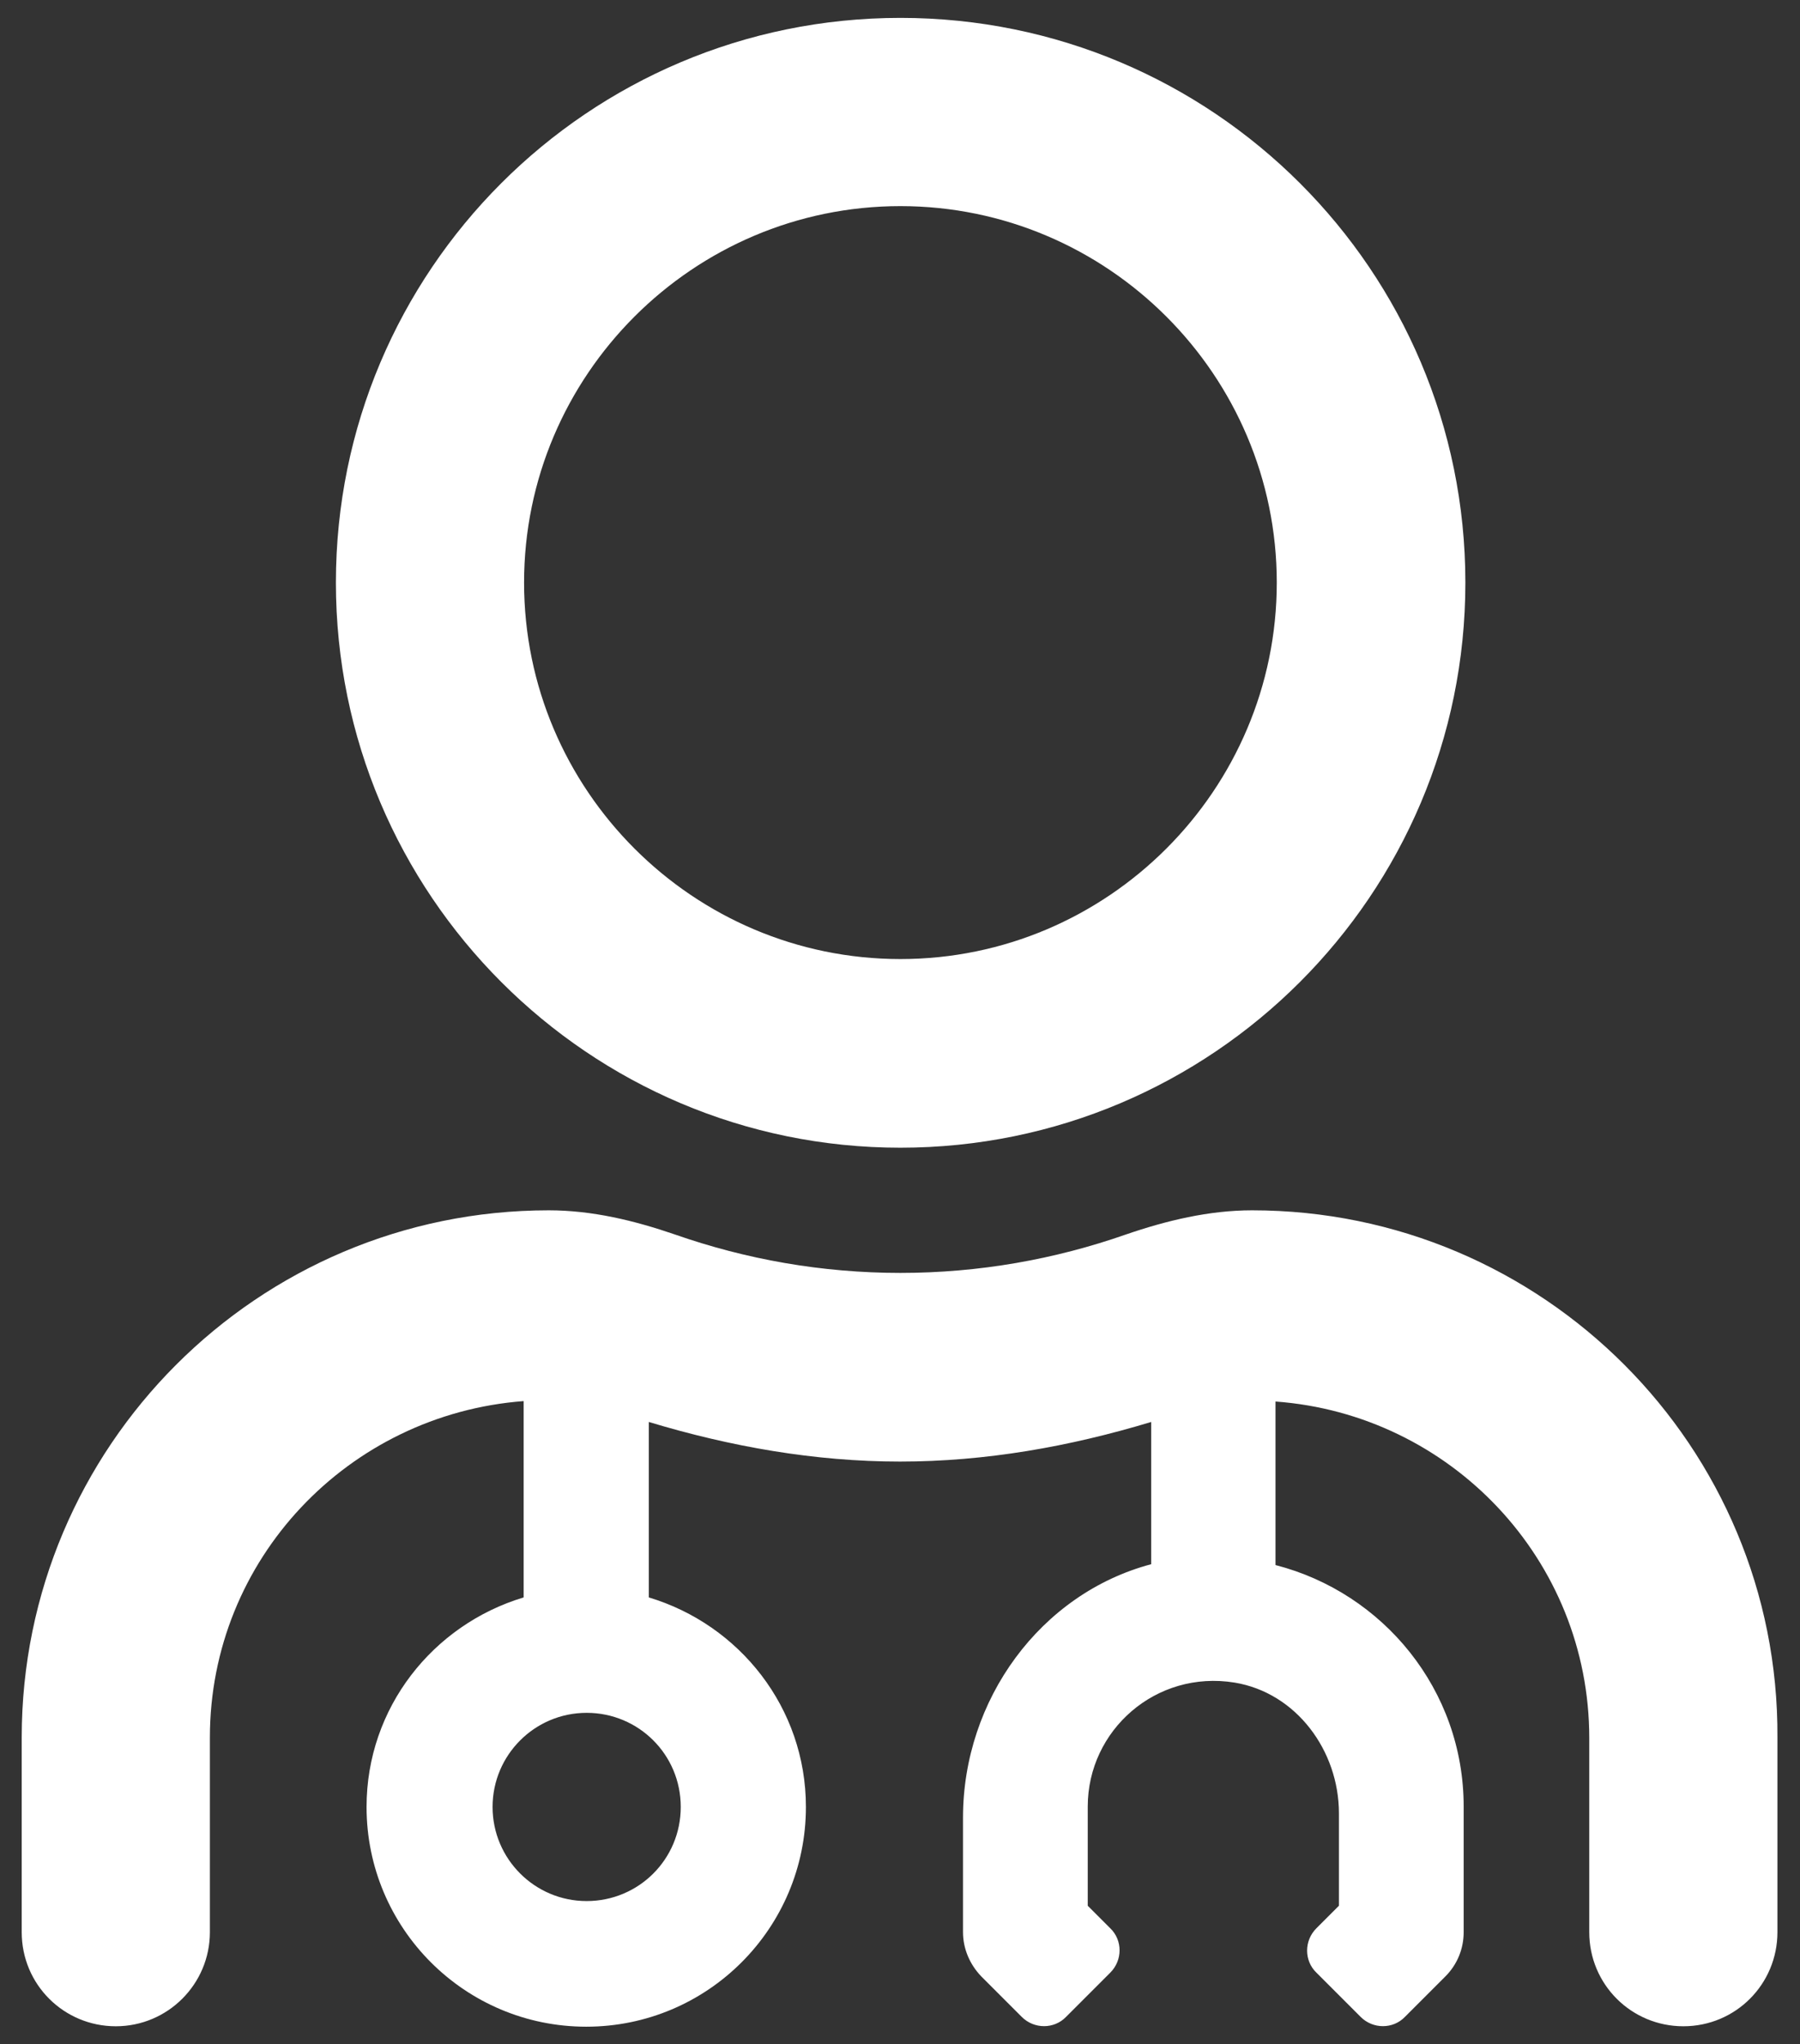 <?xml version="1.0" encoding="utf-8"?>
<!-- Generator: Adobe Illustrator 27.3.1, SVG Export Plug-In . SVG Version: 6.00 Build 0)  -->
<svg version="1.1" id="Layer_1" xmlns="http://www.w3.org/2000/svg" xmlns:xlink="http://www.w3.org/1999/xlink" x="0px" y="0px"
	 viewBox="0 0 42.28 48" style="enable-background:new 0 0 42.28 48;" xml:space="preserve">
<rect x="0" y="0" width="42.28" height="48" fill="#333333" stroke="none"/>
<style type="text/css">
	.st0{fill:#FFFFFF;}
</style>
<path class="st0" d="M21.15,26.95c7.32,0,13.27-5.94,13.27-13.27S28.48,0.42,21.15,0.42S7.89,6.36,7.89,13.68
	S13.83,26.95,21.15,26.95z M21.15,4.84c4.87,0,8.84,3.97,8.84,8.84s-3.97,8.84-8.84,8.84s-8.84-3.97-8.84-8.84
	S16.28,4.84,21.15,4.84z M29.41,28.42c-1.01,0-2.01,0.24-2.97,0.57c-1.66,0.58-3.44,0.9-5.29,0.9c-1.85,0-3.63-0.32-5.29-0.9
	c-0.96-0.33-1.95-0.57-2.97-0.57c-6.84,0-12.38,5.55-12.38,12.38v4.57c0,1.23,0.99,2.21,2.21,2.21s2.21-0.99,2.21-2.21V40.8
	c0-4.19,3.26-7.59,7.37-7.9v4.61c-2.13,0.64-3.69,2.59-3.69,4.92c0,2.85,2.31,5.16,5.16,5.16s5.16-2.31,5.16-5.16
	c0-2.33-1.56-4.28-3.69-4.92v-4.12c1.92,0.58,3.9,0.93,5.9,0.93c2.01,0,3.98-0.35,5.9-0.93v3.34c-2.6,0.69-4.42,3.18-4.42,5.95v2.69
	c0,0.39,0.16,0.76,0.43,1.04l0.95,0.95c0.29,0.29,0.76,0.29,1.04,0l1.04-1.04c0.29-0.29,0.29-0.76,0-1.04l-0.53-0.53v-2.33
	c0-1.79,1.6-3.21,3.45-2.91c1.45,0.24,2.45,1.6,2.45,3.07v2.17l-0.53,0.53c-0.29,0.29-0.29,0.76,0,1.04l1.04,1.04
	c0.29,0.29,0.76,0.29,1.04,0l0.95-0.95c0.28-0.28,0.43-0.65,0.43-1.04v-2.95c0-2.74-1.89-5.02-4.42-5.67v-3.84
	c4.11,0.3,7.37,3.71,7.37,7.9v4.56c0,1.23,0.99,2.21,2.21,2.21c1.23,0,2.21-0.99,2.21-2.21V40.8
	C41.79,33.97,36.24,28.42,29.41,28.42L29.41,28.42z M15.99,42.43c0,1.23-0.99,2.21-2.21,2.21s-2.21-0.99-2.21-2.21
	s0.99-2.21,2.21-2.21S15.99,41.2,15.99,42.43z"/>
</svg>
